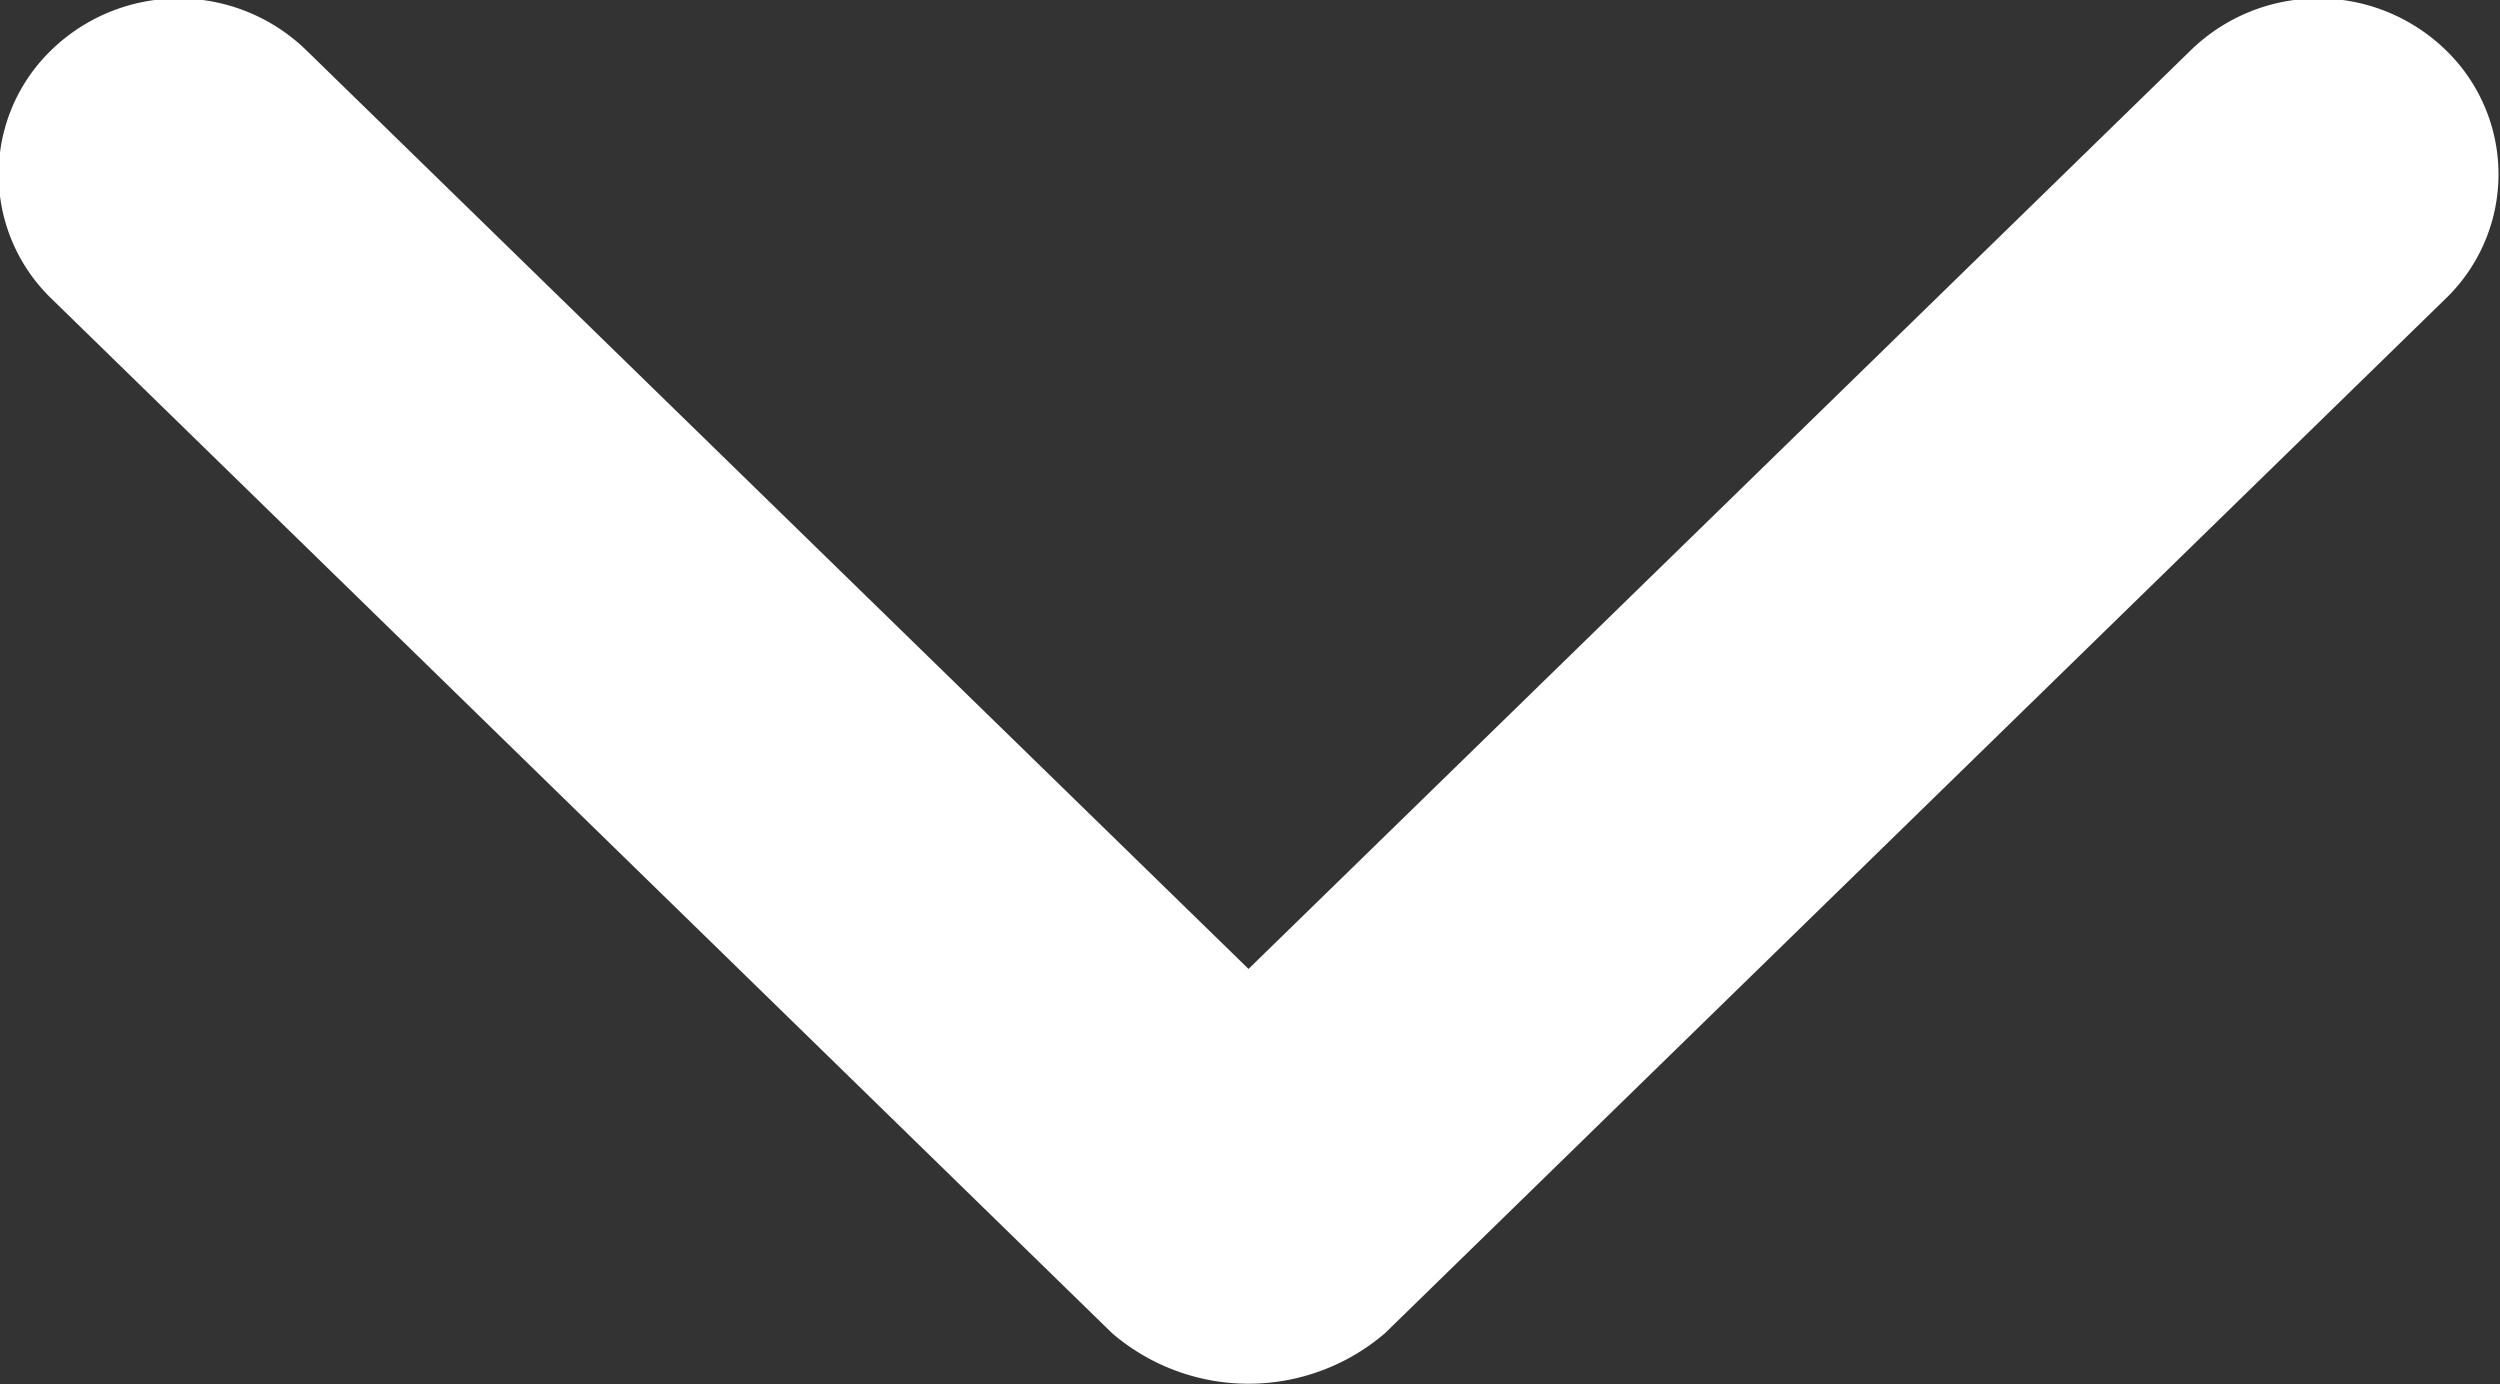 <svg xmlns="http://www.w3.org/2000/svg" width="55.938" height="30.97" viewBox="0 0 55.938 30.97">
	<rect x="0" y="0" width="55.938" height="30.97" fill="#333333" stroke="none"/>
	<defs>
		<style>
      .cls-1 {
        fill: #fff;
        fill-rule: evenodd;
      }
    </style>
	</defs>
	<path id="arrow_d" class="cls-1" d="M702.021,3503.86l23.734-23.15a3.864,3.864,0,0,0,0-5.56,4.091,4.091,0,0,0-5.7,0l-21.088,20.56-21.087-20.56a4.093,4.093,0,0,0-5.7,0,3.865,3.865,0,0,0,0,5.56l23.734,23.15A4.687,4.687,0,0,0,702.021,3503.86Z" transform="translate(-671.031 -3474.03)"/>
</svg>

